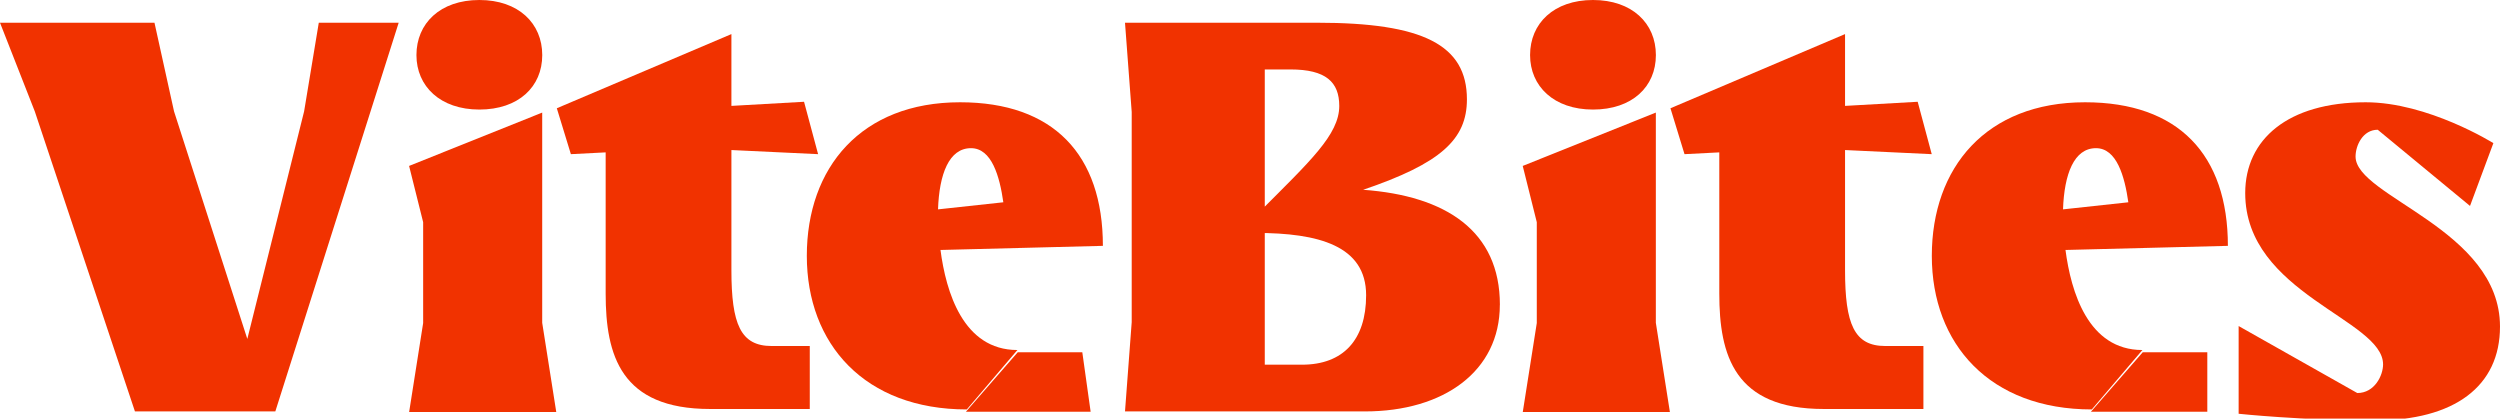 <svg width="220" height="37" viewBox="0 0 220 37" fill="none" xmlns="http://www.w3.org/2000/svg">
<g clip-path="url(#clip0_1119_404)">
<path d="M28.045 2H35.084L24.23 36.201H11.873L3.061 9.801L0 2H13.594L15.315 9.801L21.764 29.827L26.762 9.801L28.053 2H28.045Z" fill="#F13200"/>
<path d="M37.237 28.406V19.552L36 14.601L47.714 9.907V28.406L48.951 36.258H36.004L37.241 28.406H37.237ZM36.647 4.847C36.647 2.054 38.741 0 42.183 0C45.624 0 47.718 2.054 47.718 4.847C47.718 7.64 45.624 9.641 42.183 9.641C38.741 9.641 36.647 7.588 36.647 4.847Z" fill="#F13200"/>
<path d="M64.364 13.204V23.77C64.364 28.536 65.171 30.449 67.908 30.449H71.26V35.991H62.484C54.638 35.991 53.298 31.277 53.298 25.839V13.409L50.237 13.566L49 9.527L64.364 3V9.318L70.756 8.956L71.993 13.566L64.364 13.204Z" fill="#F13200"/>
<path d="M85.078 36.031C76.105 36.031 71 30.284 71 22.516C71 14.747 75.781 9 84.484 9C92.703 9 97.054 13.61 97.054 21.635L82.763 21.997C83.246 25.674 84.75 30.802 89.531 30.802M88.294 17.805C87.97 15.527 87.274 13.039 85.447 13.039C83.513 13.039 82.652 15.318 82.546 18.424L88.294 17.801V17.805Z" fill="#F13200"/>
<path d="M89.56 31H95.243L95.976 36.233H85" fill="#F13200"/>
<path d="M162.364 13.204V23.77C162.364 28.536 163.171 30.449 165.908 30.449H169.26V35.991H160.484C152.638 35.991 151.298 31.277 151.298 25.839V13.409L148.237 13.566L147 9.527L162.364 3V9.318L168.756 8.956L169.993 13.566L162.364 13.204Z" fill="#F13200"/>
<path d="M184.078 36.031C175.105 36.031 170 30.284 170 22.516C170 14.747 174.781 9 183.484 9C191.703 9 196.054 13.61 196.054 21.635L181.763 21.997C182.246 25.674 183.75 30.802 188.531 30.802M187.294 17.805C186.97 15.527 186.274 13.039 184.447 13.039C182.513 13.039 181.652 15.318 181.546 18.424L187.294 17.801V17.805Z" fill="#F13200"/>
<path d="M188.56 31H194.243V36.233H184" fill="#F13200"/>
<path d="M131.986 26.825C131.986 32.676 127.045 36.205 120.113 36.205H99L99.59 28.352V9.853L99 2H115.925C125.222 2 129.089 3.949 129.089 8.744C129.089 12.276 126.779 14.382 119.957 16.701C127.262 17.228 131.99 20.338 131.99 26.821L131.986 26.825ZM120.219 25.981C120.219 21.608 116.007 20.499 110.521 20.499L110.89 18.594C115.241 14.222 117.855 11.854 117.855 9.326C117.855 7.217 116.675 6.111 113.557 6.111H111.3V32.093H114.577C118.179 32.093 120.219 29.931 120.219 25.981Z" fill="#F13200"/>
<path d="M135.237 28.406V19.552L134 14.601L145.714 9.907V28.406L146.951 36.258H134.004L135.241 28.406H135.237ZM134.647 4.847C134.647 2.054 136.741 0 140.183 0C143.624 0 145.718 2.054 145.718 4.847C145.718 7.64 143.624 9.641 140.183 9.641C136.741 9.641 134.647 7.588 134.647 4.847Z" fill="#F13200"/>
<path d="M220 28.741C220 33.998 215.99 37 208.975 37C202.539 37 197 36.411 197 36.411V28.692L207.442 34.587C208.971 34.587 209.711 33.032 209.711 32.067C209.711 28.099 197.579 25.845 197.579 16.993C197.579 12.273 201.324 9 208.182 9C213.669 9 219.417 12.596 219.417 12.596L217.361 18.122L209.24 11.418C207.921 11.418 207.289 12.812 207.289 13.778C207.289 17.316 220 20.163 220 28.745V28.741Z" fill="#F13200"/>
</g>
<defs>
<clipPath id="clip0_1119_404">
<rect width="220" height="36.837" fill="white"/>
</clipPath>
</defs>
</svg>
